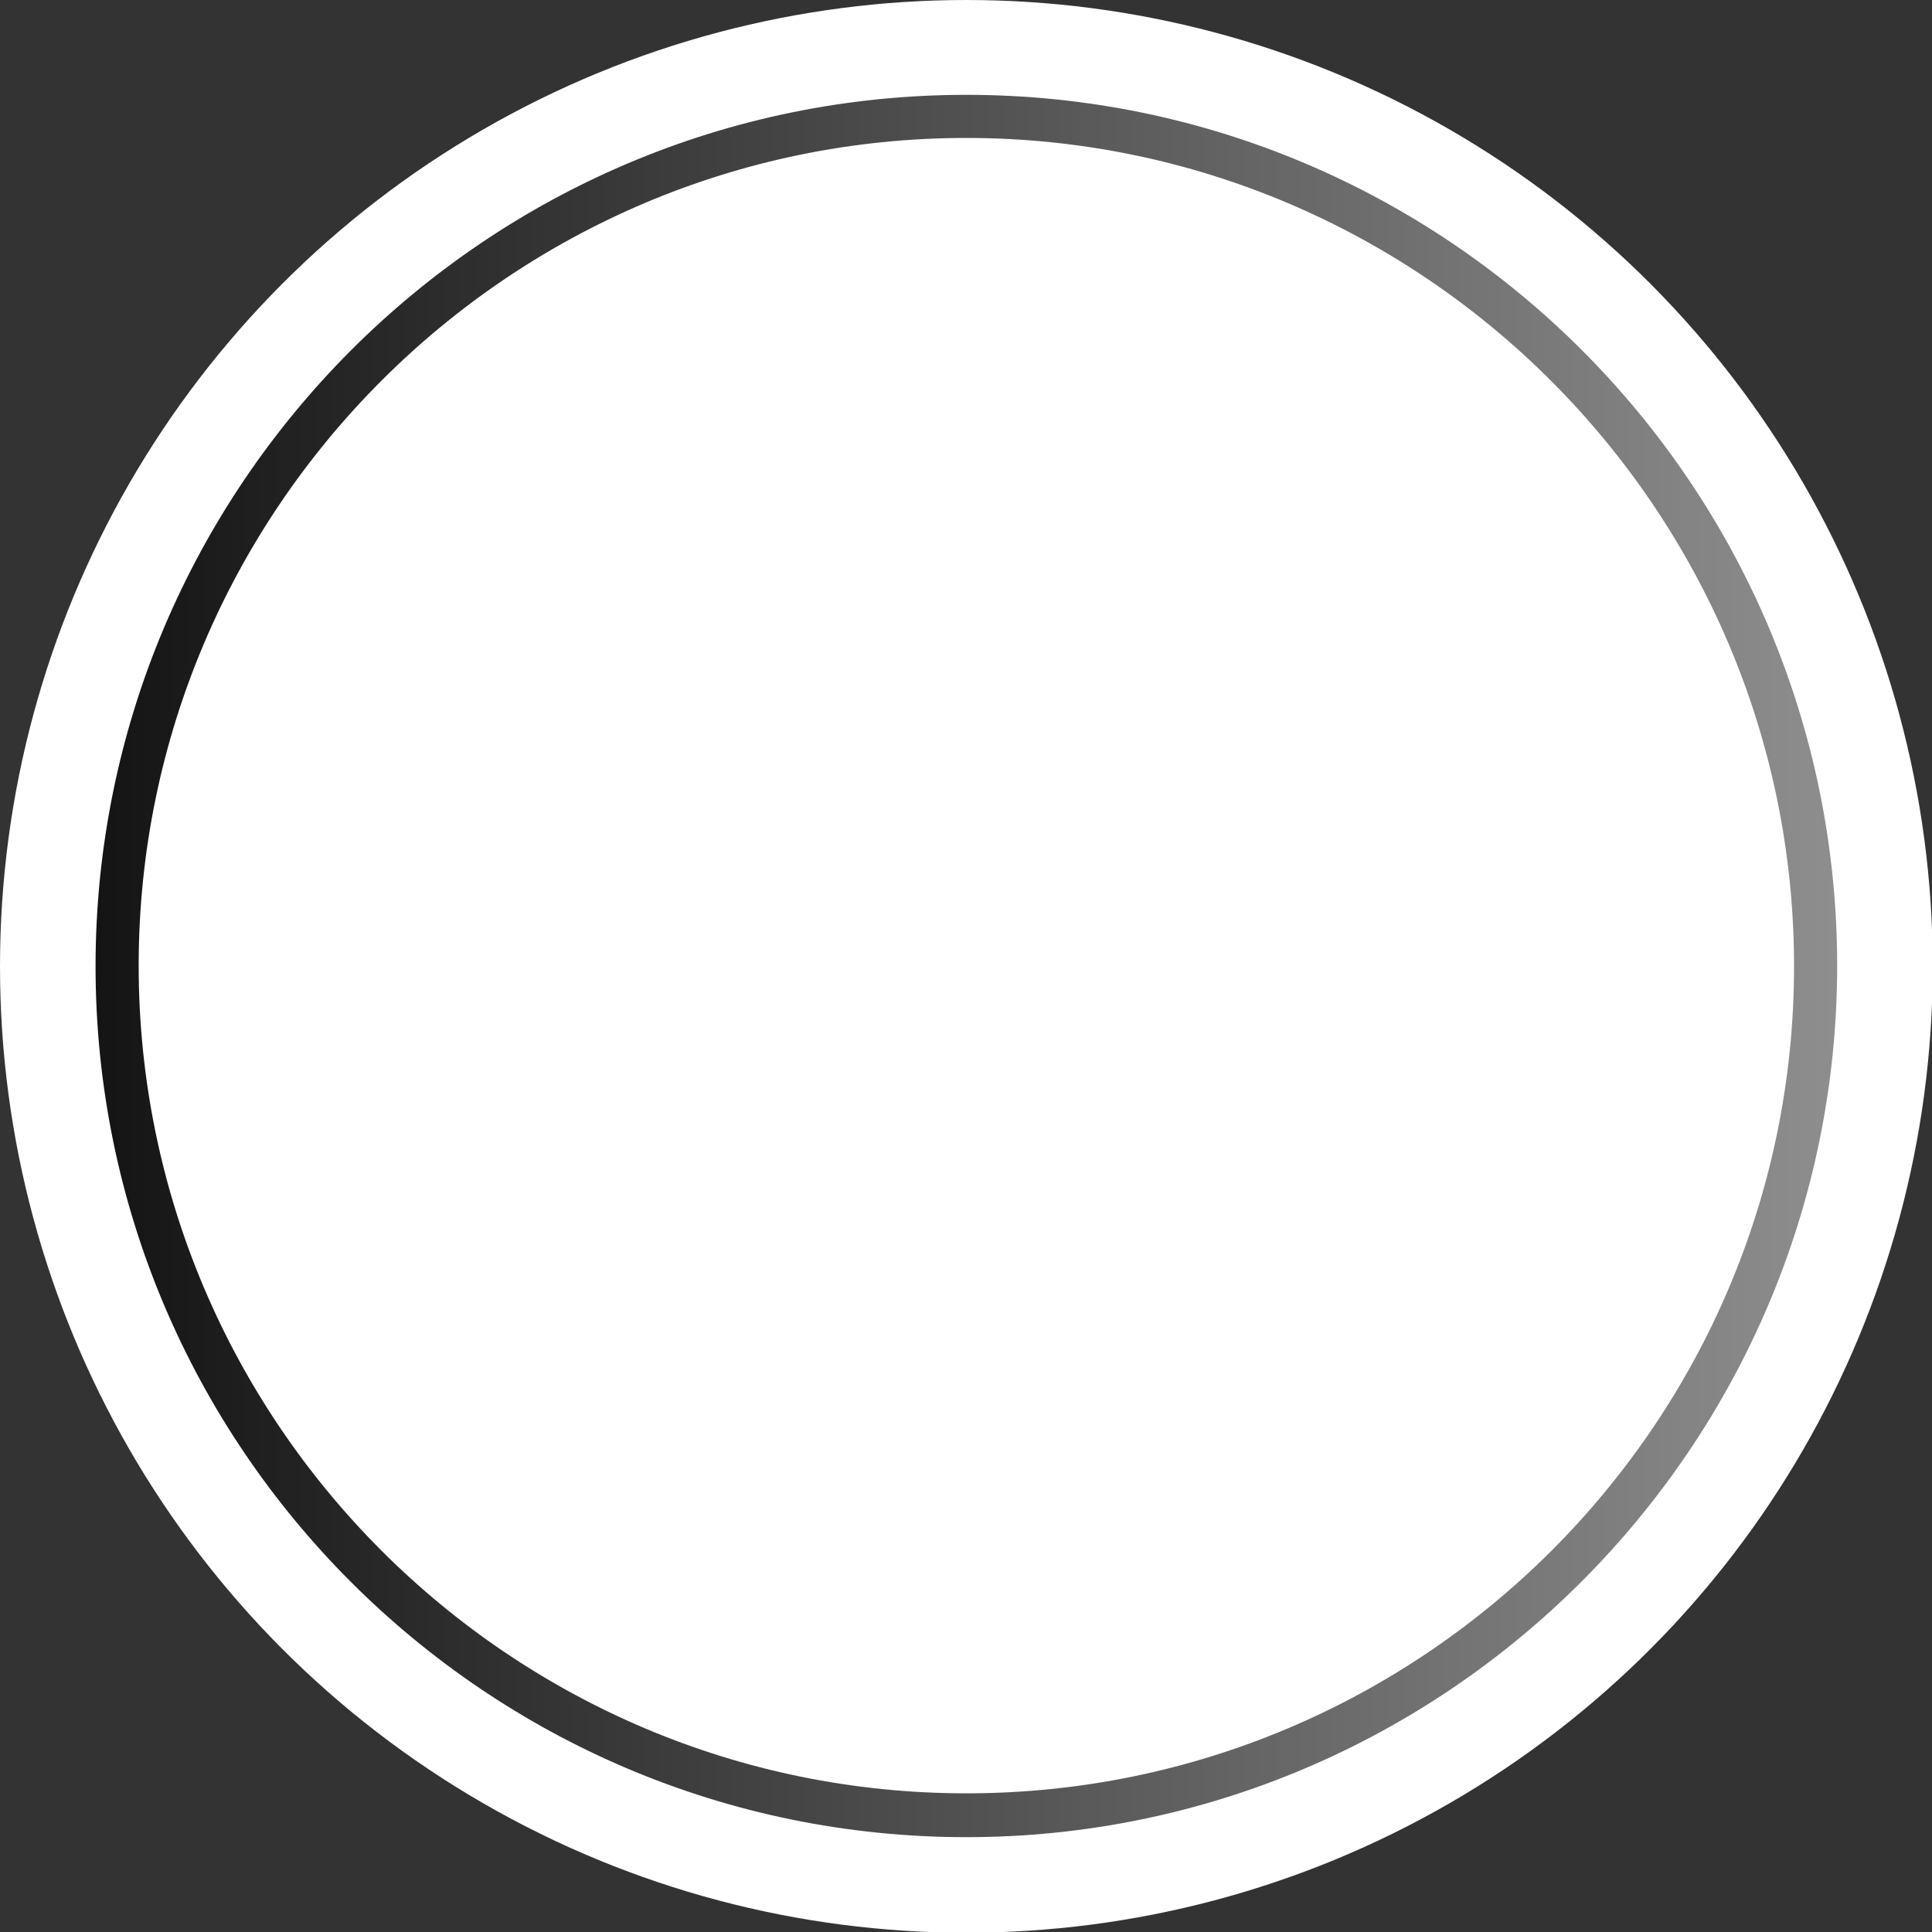 <?xml version="1.0" encoding="UTF-8" standalone="no"?><svg xmlns="http://www.w3.org/2000/svg" fill="#000000" height="268.9" viewBox="0 0 268.9 268.9" width="268.9"><rect x="0" y="0" width="268.9" height="268.9" fill="#333333" stroke="none"/><g><g><circle cx="134.5" cy="134.5" fill="#ffffff" r="134.5"/><linearGradient gradientTransform="matrix(-1 0 0 1 321.644 0)" gradientUnits="userSpaceOnUse" id="a" x1="68.933" x2="305.415" y1="134.47" y2="134.47"><stop offset="0" stop-color="#b6b6b6"/><stop offset="1" stop-color="#ffffff"/></linearGradient><circle cx="134.5" cy="134.5" fill="url(#a)" r="118.2"/><circle cx="134.5" cy="134.5" fill="#ffffff" r="118.2"/></g><g><linearGradient gradientUnits="userSpaceOnUse" id="b" x1="13.229" x2="255.711" y1="134.471" y2="134.471"><stop offset="0" stop-color="#141414"/><stop offset="1" stop-color="#8e8e8e"/></linearGradient><path d="M134.5,255.7c-66.9,0-121.2-54.4-121.2-121.2S67.6,13.2,134.5,13.2s121.2,54.4,121.2,121.2 S201.3,255.7,134.5,255.7z M134.5,19.2c-63.5,0-115.2,51.7-115.2,115.2s51.7,115.2,115.2,115.2S249.7,198,249.7,134.5 S198,19.2,134.5,19.2z" fill="url(#b)"/></g></g></svg>